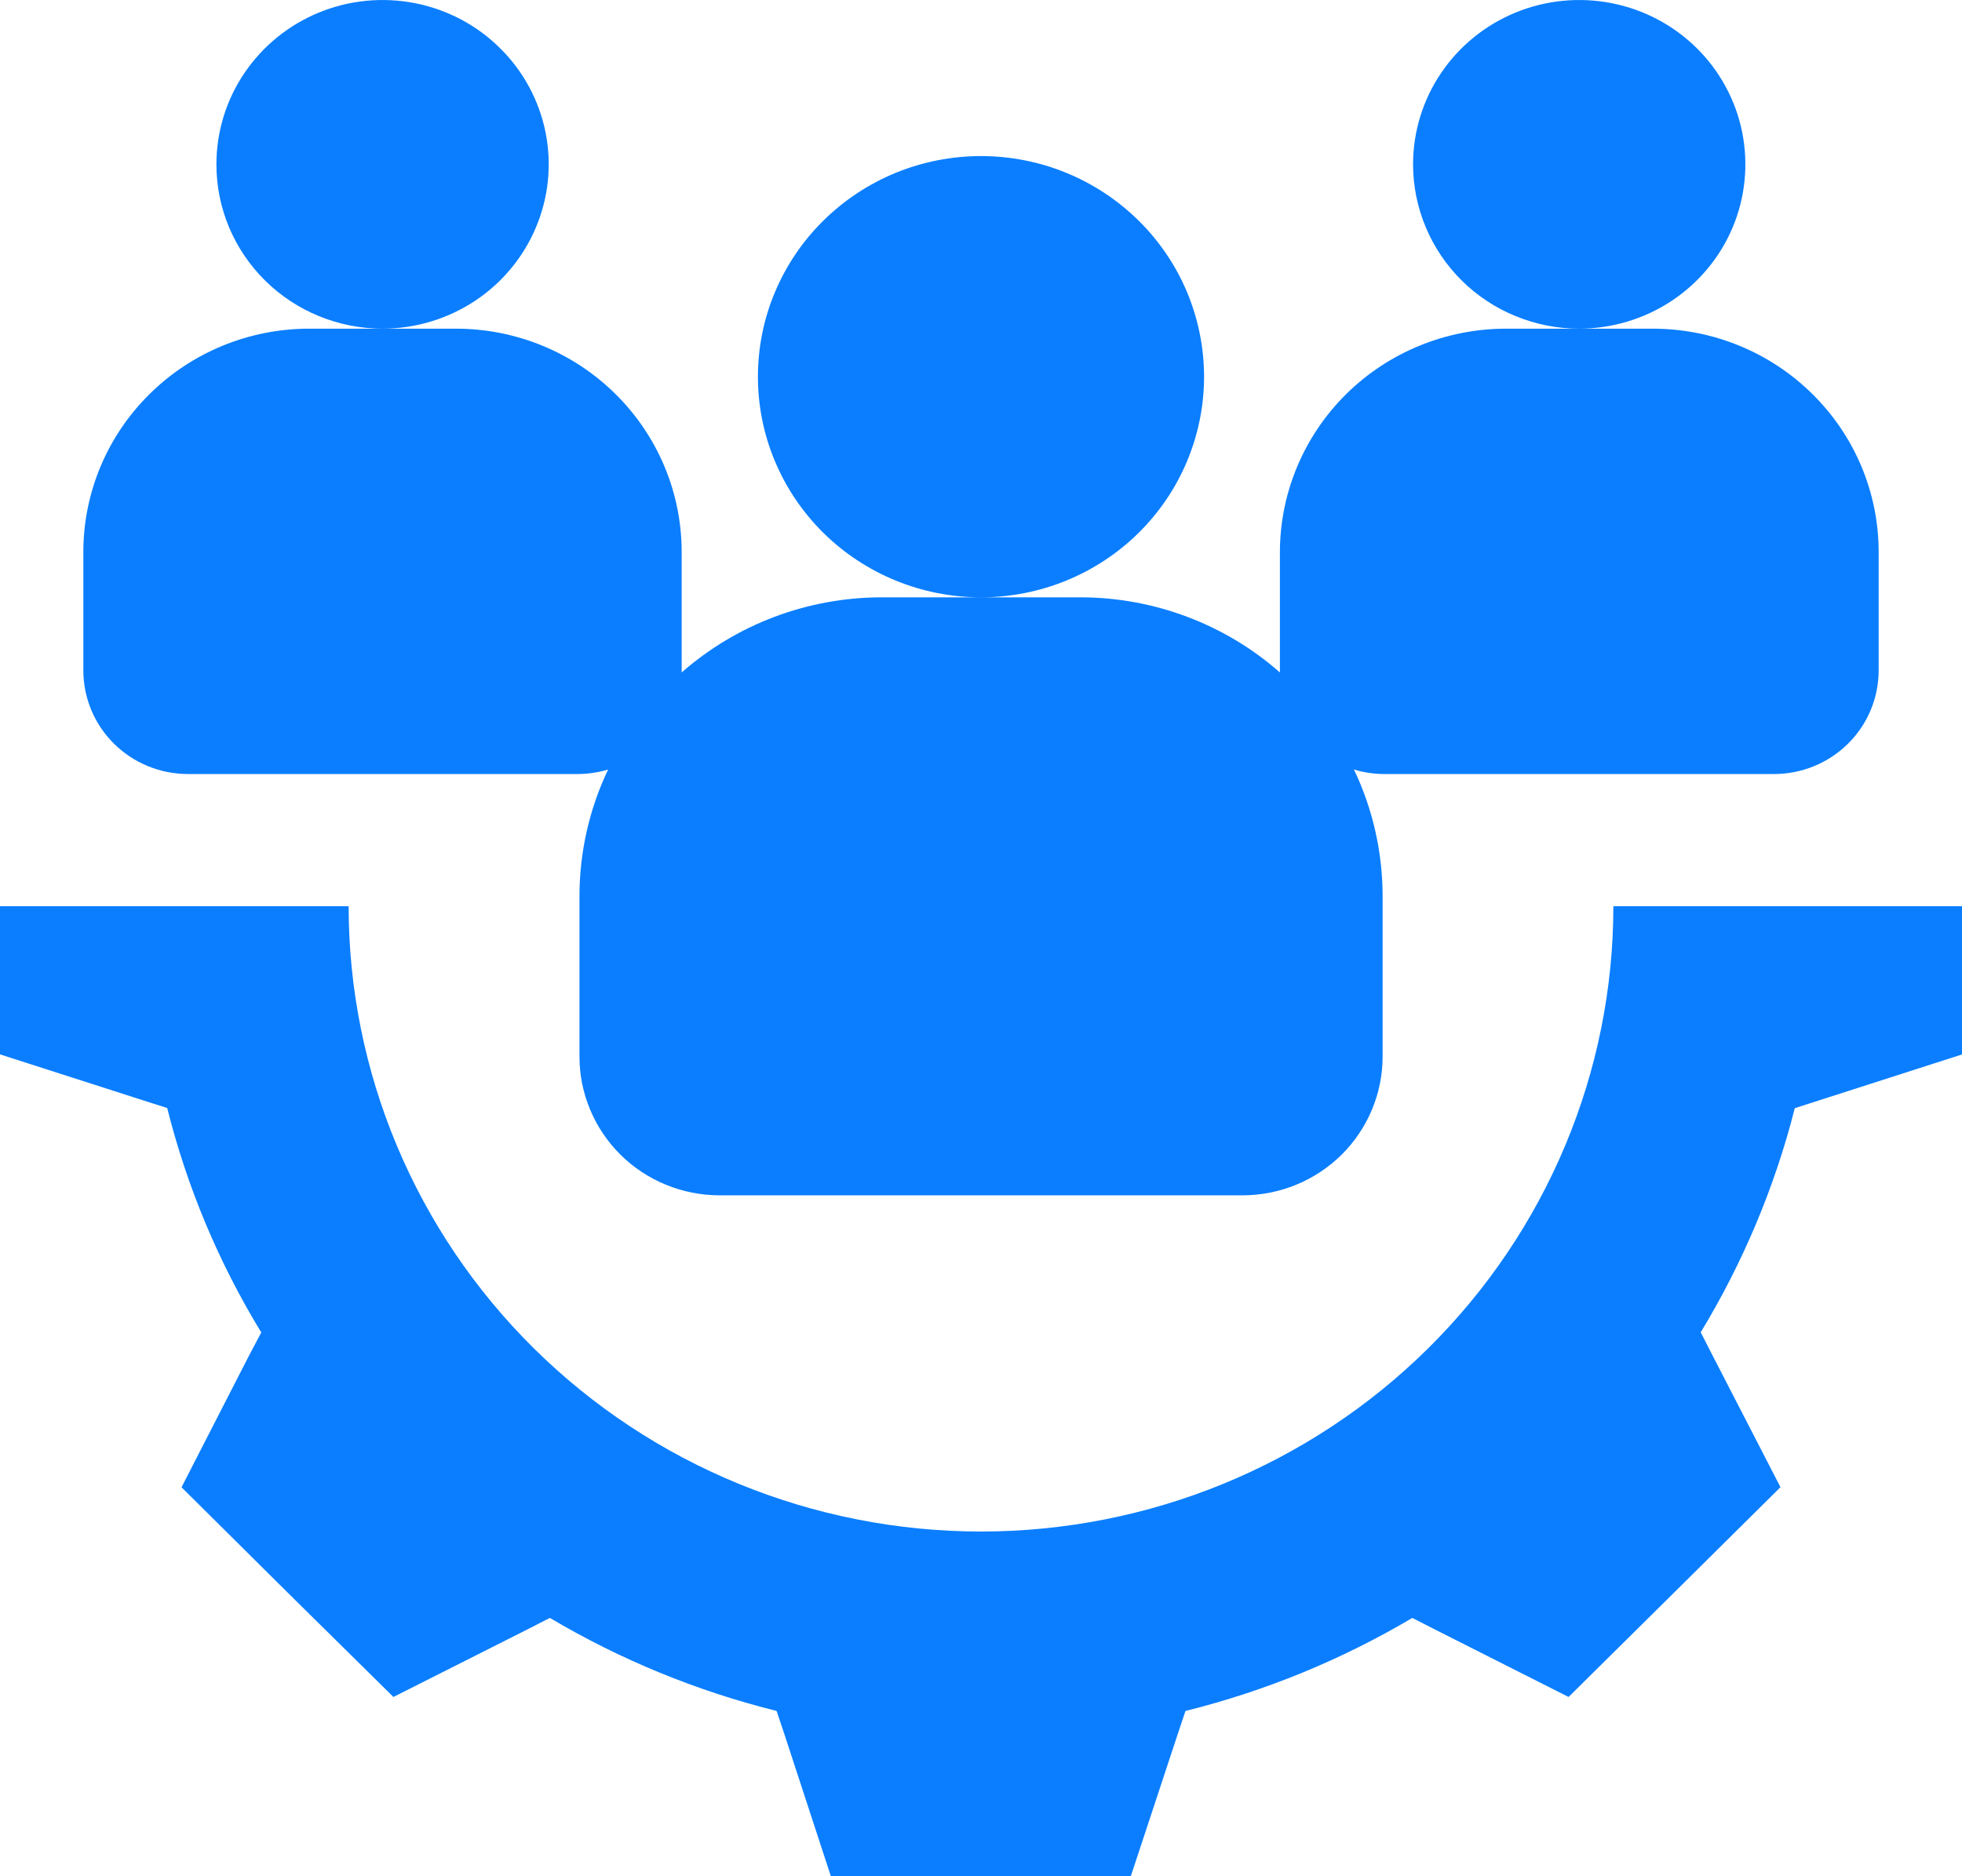 <svg xmlns="http://www.w3.org/2000/svg" width="23" height="22" viewBox="0 0 23 22" fill="none"><path fill-rule="evenodd" clip-rule="evenodd" d="M23 10.626V12.364L21.329 12.901L21.04 12.994C20.805 13.919 20.433 14.804 19.937 15.622L20.074 15.89L20.872 17.438L19.632 18.667L18.388 19.898L16.824 19.108L16.556 18.971C15.728 19.462 14.832 19.829 13.897 20.062L13.802 20.346L13.256 22H9.74L9.199 20.346L9.104 20.062C8.169 19.829 7.274 19.462 6.446 18.971L6.178 19.108L4.612 19.898L3.367 18.669L2.128 17.439L2.921 15.892L3.063 15.624C2.564 14.806 2.192 13.919 1.96 12.992L1.671 12.9L0 12.363V10.626H4.087C4.087 12.57 4.868 14.435 6.259 15.811C7.649 17.186 9.534 17.958 11.5 17.958C13.466 17.958 15.351 17.186 16.741 15.811C18.132 14.435 18.913 12.57 18.913 10.626H23ZM11.5 1.83C11.157 1.83 10.816 1.897 10.499 2.027C10.182 2.157 9.894 2.348 9.651 2.588C9.408 2.828 9.215 3.114 9.084 3.427C8.952 3.741 8.885 4.078 8.885 4.417C8.885 4.757 8.952 5.093 9.084 5.407C9.215 5.721 9.408 6.006 9.651 6.247C9.894 6.487 10.182 6.677 10.499 6.807C10.816 6.937 11.157 7.004 11.5 7.004H10.334C9.47 7.005 8.637 7.318 7.991 7.885V6.465C7.989 5.773 7.711 5.111 7.216 4.621C6.722 4.132 6.053 3.856 5.354 3.854H4.486C4.871 3.853 5.247 3.74 5.568 3.528C5.888 3.316 6.137 3.015 6.284 2.663C6.432 2.311 6.47 1.924 6.395 1.55C6.319 1.176 6.134 0.833 5.861 0.564C5.589 0.294 5.242 0.111 4.864 0.037C4.486 -0.037 4.095 0.001 3.739 0.147C3.383 0.293 3.079 0.54 2.865 0.857C2.651 1.173 2.537 1.546 2.537 1.927C2.537 2.18 2.587 2.431 2.685 2.665C2.783 2.898 2.927 3.111 3.108 3.29C3.289 3.469 3.504 3.611 3.74 3.707C3.977 3.804 4.23 3.854 4.486 3.854H3.62C2.92 3.855 2.249 4.13 1.754 4.62C1.258 5.109 0.979 5.773 0.977 6.465V7.868C0.979 8.188 1.108 8.495 1.337 8.721C1.567 8.948 1.877 9.075 2.201 9.076H6.772C6.893 9.075 7.013 9.058 7.129 9.023C6.907 9.488 6.793 9.996 6.793 10.51V12.393C6.794 12.823 6.967 13.235 7.274 13.54C7.582 13.844 7.998 14.015 8.433 14.016H14.568C15.003 14.015 15.419 13.844 15.727 13.54C16.034 13.235 16.207 12.823 16.208 12.393V10.51C16.208 9.996 16.094 9.488 15.872 9.023C15.988 9.058 16.108 9.076 16.229 9.076H20.799C21.123 9.075 21.433 8.948 21.663 8.721C21.892 8.495 22.021 8.188 22.023 7.868V6.465C22.021 5.773 21.742 5.109 21.246 4.62C20.751 4.13 20.08 3.855 19.38 3.854H18.514C18.899 3.853 19.276 3.74 19.596 3.528C19.916 3.316 20.166 3.015 20.313 2.663C20.46 2.311 20.498 1.924 20.423 1.55C20.348 1.176 20.162 0.833 19.89 0.564C19.617 0.294 19.27 0.111 18.892 0.037C18.515 -0.037 18.123 0.001 17.767 0.147C17.411 0.293 17.107 0.54 16.893 0.857C16.679 1.173 16.565 1.546 16.565 1.927C16.565 2.18 16.616 2.431 16.714 2.665C16.812 2.898 16.955 3.111 17.136 3.29C17.317 3.469 17.532 3.611 17.768 3.707C18.005 3.804 18.258 3.854 18.514 3.854H17.646C16.947 3.856 16.276 4.132 15.781 4.621C15.287 5.11 15.007 5.773 15.004 6.465V7.885C14.36 7.318 13.528 7.005 12.666 7.004H11.5C11.843 7.004 12.184 6.937 12.501 6.807C12.818 6.677 13.106 6.487 13.349 6.247C13.592 6.006 13.785 5.721 13.916 5.407C14.047 5.093 14.115 4.757 14.115 4.417C14.115 4.078 14.047 3.741 13.916 3.427C13.785 3.114 13.592 2.828 13.349 2.588C13.106 2.348 12.818 2.157 12.501 2.027C12.184 1.897 11.843 1.83 11.5 1.83Z" fill="#0A7EFF"></path></svg>